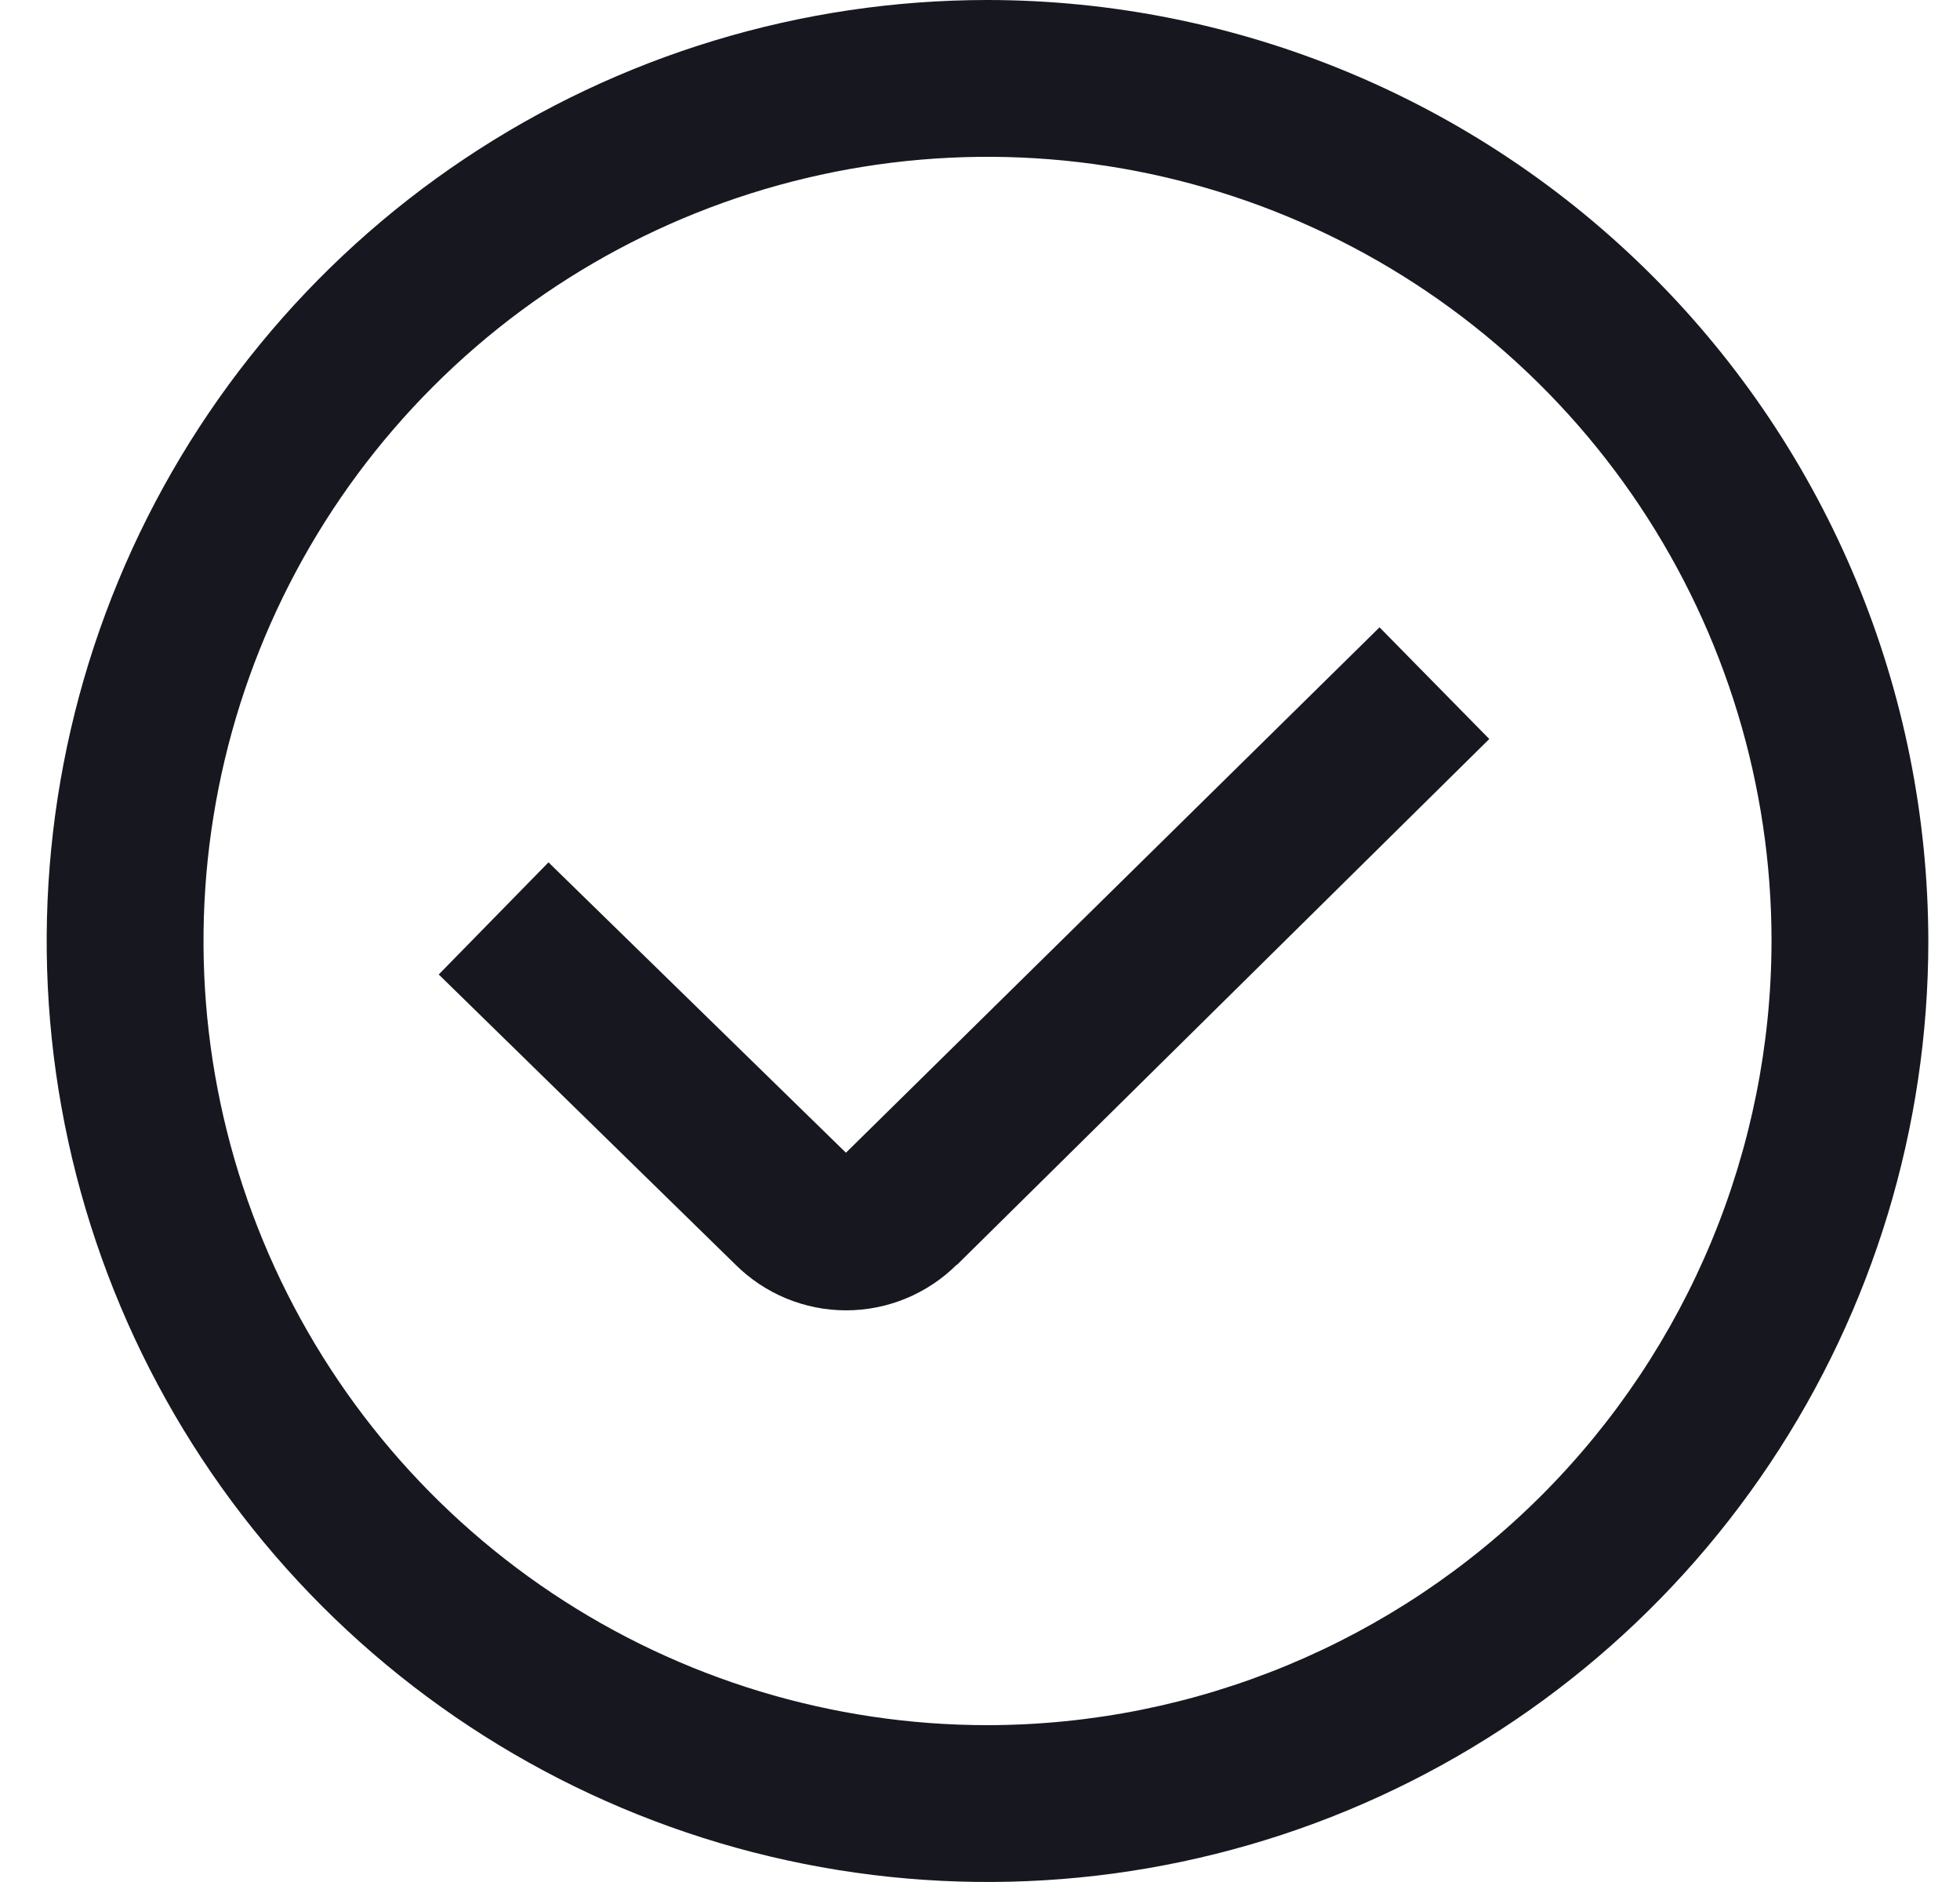 <?xml version="1.0" encoding="UTF-8"?> <svg xmlns="http://www.w3.org/2000/svg" width="25" height="24" viewBox="0 0 25 24" fill="none"><g clip-path="url(#clip0_367_449)"><path d="M12.596 0C10.222 0 7.902 0.704 5.929 2.022C3.955 3.341 2.417 5.215 1.509 7.408C0.601 9.601 0.363 12.013 0.826 14.341C1.289 16.669 2.432 18.807 4.11 20.485C5.789 22.163 7.927 23.306 10.255 23.769C12.582 24.232 14.995 23.995 17.188 23.087C19.381 22.178 21.255 20.64 22.573 18.667C23.892 16.694 24.596 14.373 24.596 12C24.592 8.818 23.327 5.768 21.077 3.519C18.828 1.269 15.777 0.003 12.596 0ZM12.596 22C10.618 22 8.684 21.413 7.04 20.315C5.396 19.216 4.114 17.654 3.357 15.827C2.6 14 2.402 11.989 2.788 10.049C3.174 8.109 4.126 6.327 5.525 4.929C6.923 3.53 8.705 2.578 10.645 2.192C12.585 1.806 14.595 2.004 16.422 2.761C18.25 3.518 19.812 4.8 20.91 6.444C22.009 8.089 22.596 10.022 22.596 12C22.593 14.651 21.538 17.193 19.664 19.068C17.789 20.943 15.247 21.997 12.596 22Z" fill="#17181F"></path><path d="M12.205 16.131L18.996 9.424L17.596 8L10.79 14.7L6.996 10.997L5.596 12.427L9.381 16.127C9.756 16.5 10.263 16.71 10.792 16.71C11.321 16.71 11.829 16.5 12.204 16.127L12.205 16.131Z" fill="#17181F"></path></g><defs><clipPath id="clip0_367_449"><rect width="24" height="24" fill="white" transform="translate(0.596)"></rect></clipPath></defs></svg> 